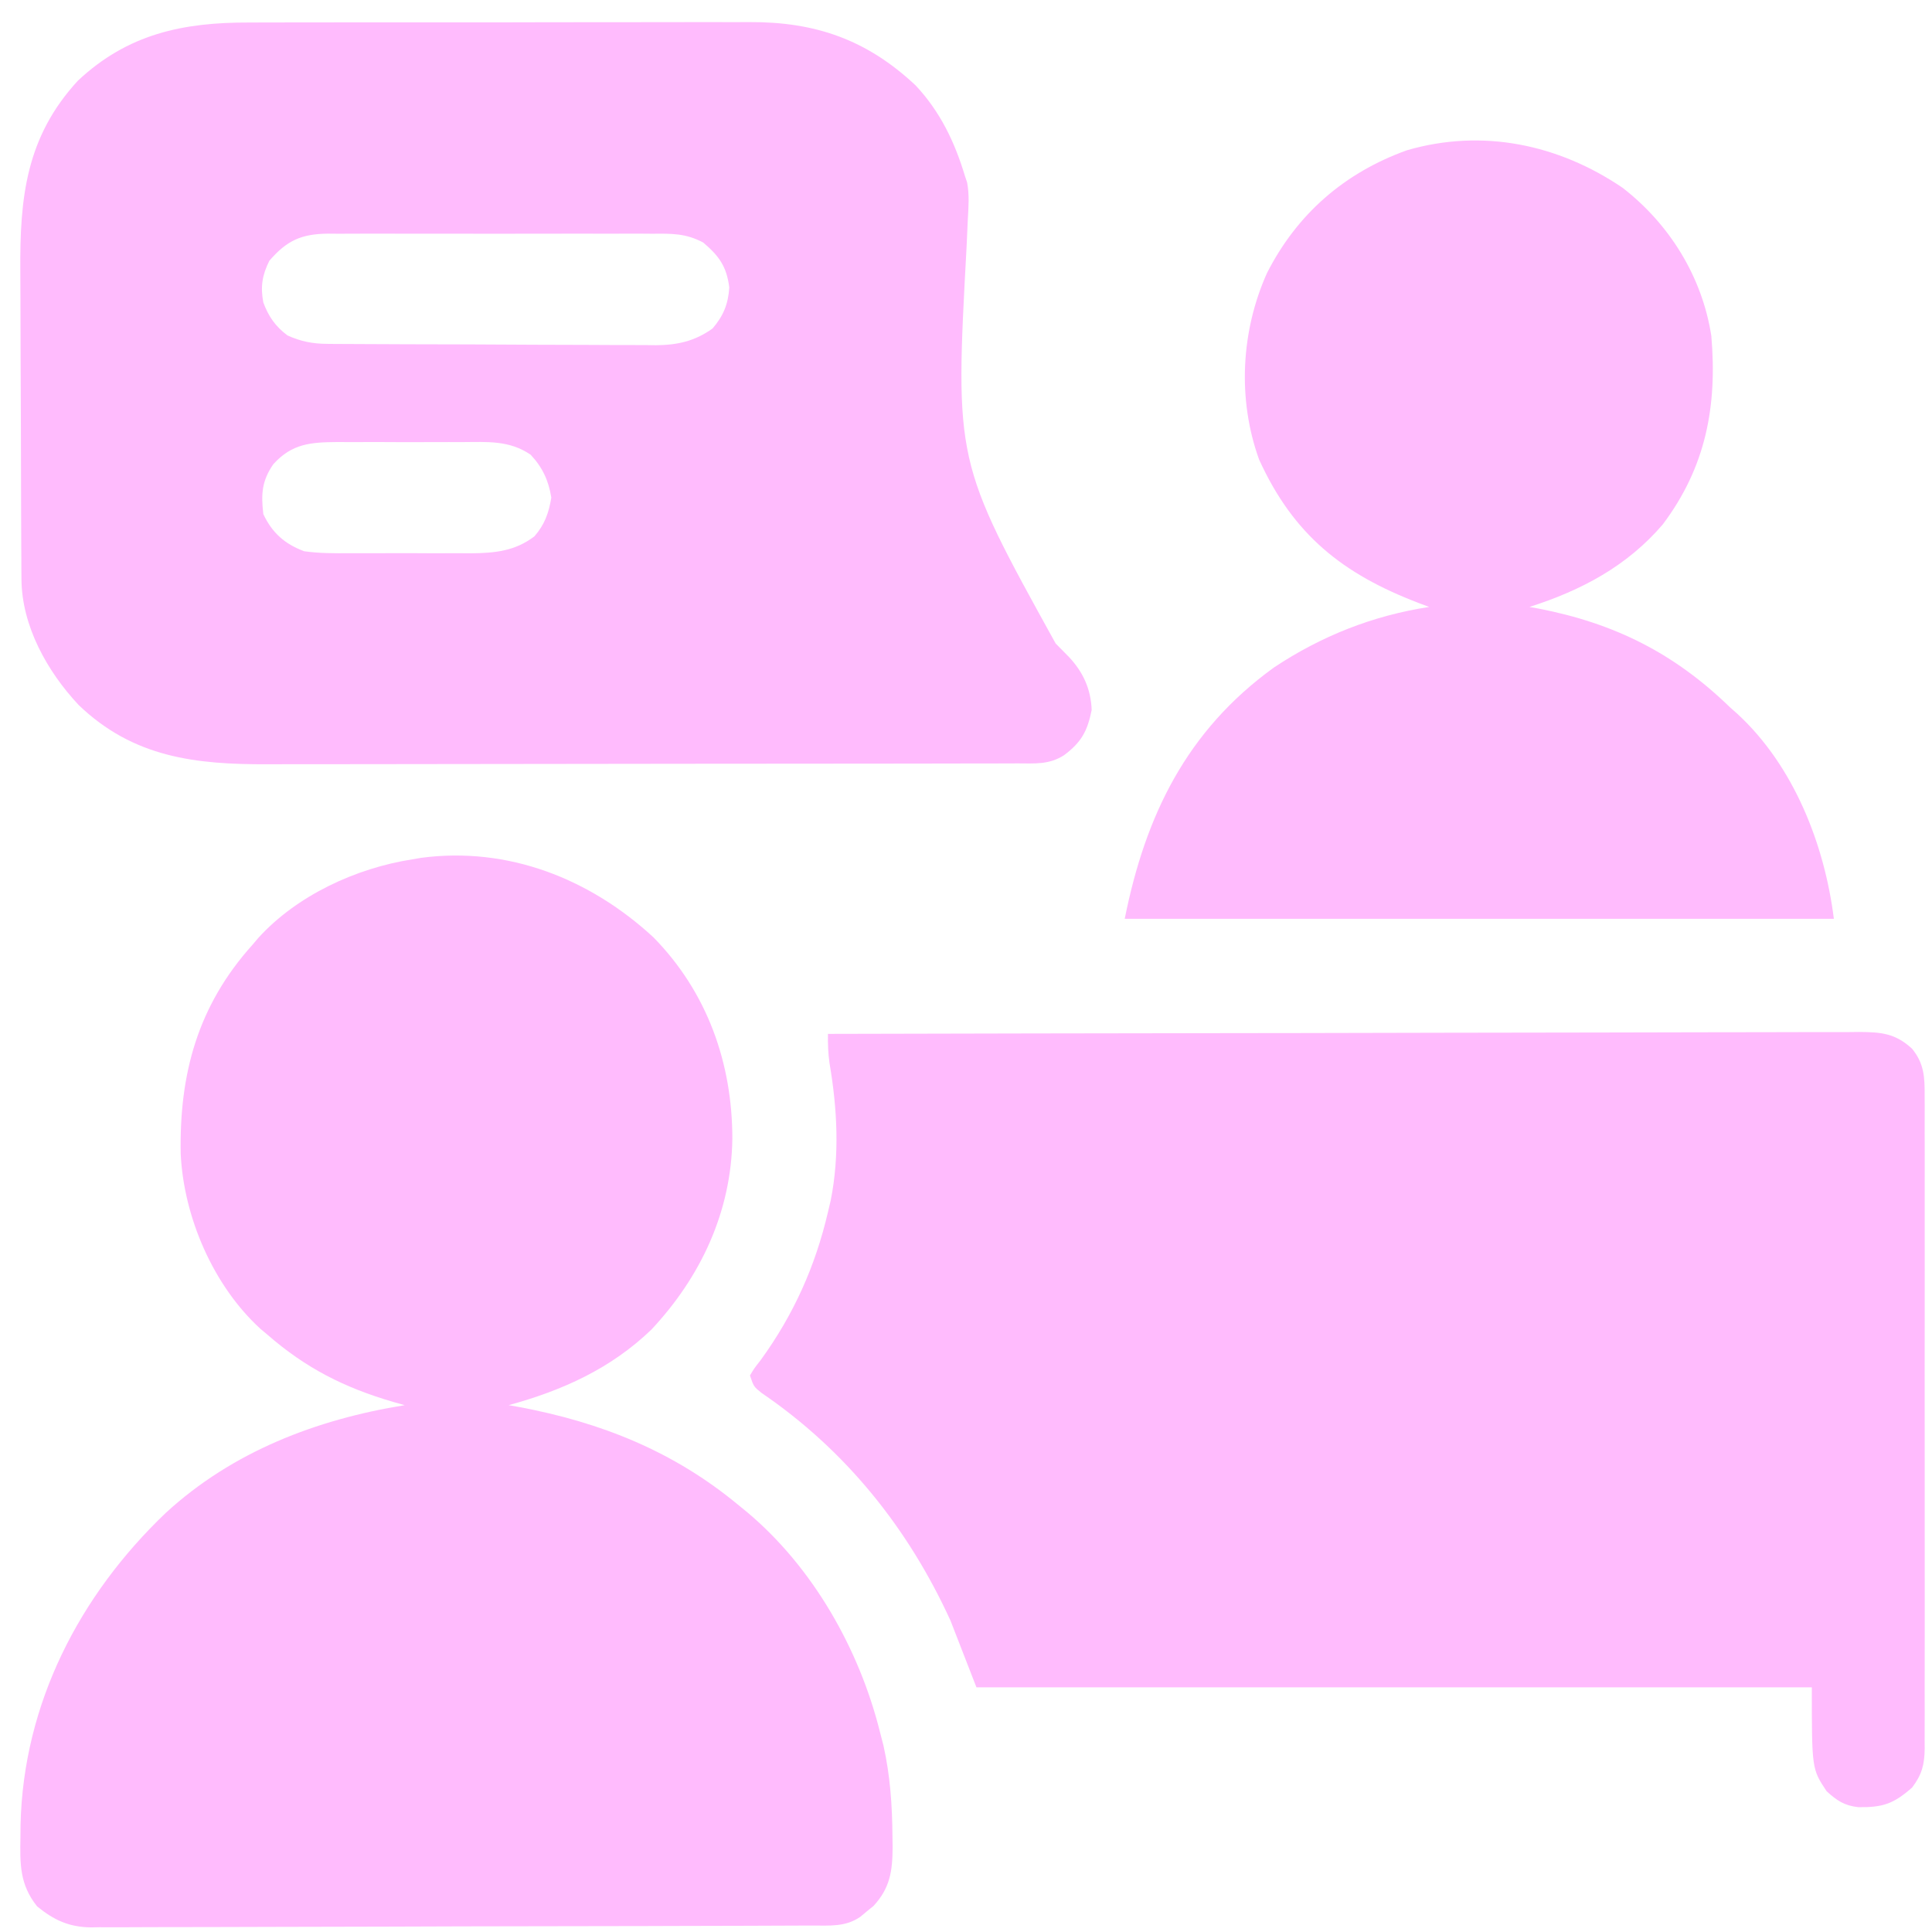 <svg width="64" height="64" viewBox="0 0 64 64" fill="none" xmlns="http://www.w3.org/2000/svg">
<path d="M27.427 34.249C31.895 34.238 36.364 34.229 40.832 34.224C41.36 34.223 41.887 34.223 42.415 34.222C42.572 34.222 42.572 34.222 42.733 34.222C44.434 34.219 46.134 34.216 47.835 34.211C49.58 34.206 51.325 34.204 53.069 34.203C54.146 34.202 55.223 34.2 56.3 34.196C57.038 34.193 57.776 34.193 58.514 34.193C58.94 34.194 59.366 34.193 59.792 34.19C60.254 34.188 60.716 34.188 61.178 34.19C61.313 34.188 61.447 34.187 61.586 34.185C62.311 34.191 62.784 34.226 63.34 34.741C63.743 35.234 63.761 35.694 63.756 36.308C63.756 36.403 63.757 36.498 63.758 36.596C63.759 36.914 63.758 37.232 63.757 37.55C63.757 37.778 63.758 38.006 63.759 38.234C63.76 38.853 63.76 39.473 63.758 40.092C63.758 40.74 63.758 41.388 63.759 42.036C63.76 43.124 63.759 44.212 63.757 45.3C63.755 46.558 63.756 47.816 63.758 49.075C63.759 50.155 63.76 51.235 63.759 52.315C63.758 52.96 63.758 53.605 63.759 54.25C63.76 54.857 63.76 55.463 63.757 56.07C63.757 56.292 63.757 56.515 63.758 56.738C63.759 57.041 63.758 57.345 63.756 57.649C63.757 57.737 63.757 57.825 63.758 57.916C63.752 58.454 63.666 58.787 63.34 59.216C62.725 59.756 62.367 59.876 61.561 59.865C61.099 59.815 60.853 59.649 60.511 59.339C60.019 58.601 60.019 58.601 60.019 55.895C50.887 55.895 41.755 55.895 32.346 55.895C32.062 55.165 31.778 54.434 31.485 53.682C30.088 50.627 28.018 48.045 25.232 46.146C24.967 45.933 24.967 45.933 24.844 45.564C24.981 45.333 24.981 45.333 25.197 45.057C26.288 43.554 27.006 41.956 27.427 40.153C27.457 40.025 27.487 39.898 27.518 39.767C27.817 38.267 27.736 36.726 27.48 35.227C27.431 34.894 27.423 34.585 27.427 34.249Z" fill="#FFBBFD"/>
<path d="M8.254 0.746C8.452 0.746 8.649 0.745 8.847 0.744C9.38 0.741 9.913 0.742 10.446 0.742C10.892 0.743 11.339 0.742 11.785 0.741C12.839 0.739 13.894 0.74 14.948 0.741C16.032 0.742 17.116 0.741 18.2 0.737C19.134 0.735 20.068 0.734 21.002 0.735C21.558 0.735 22.114 0.735 22.671 0.733C23.194 0.731 23.718 0.731 24.241 0.734C24.432 0.734 24.623 0.734 24.814 0.732C27.015 0.719 28.717 1.316 30.33 2.828C31.146 3.698 31.627 4.705 31.968 5.839C31.991 5.906 32.014 5.974 32.037 6.044C32.115 6.456 32.083 6.858 32.06 7.273C32.051 7.47 32.042 7.667 32.033 7.864C32.028 7.968 32.023 8.073 32.019 8.18C31.634 15.281 31.634 15.281 34.969 21.315C35.117 21.466 35.266 21.616 35.414 21.767C35.881 22.266 36.137 22.826 36.163 23.52C36.022 24.22 35.823 24.587 35.247 25.018C34.748 25.337 34.279 25.289 33.704 25.288C33.532 25.289 33.532 25.289 33.356 25.29C32.969 25.291 32.583 25.291 32.196 25.291C31.92 25.291 31.643 25.292 31.367 25.293C30.614 25.294 29.861 25.295 29.109 25.296C28.638 25.296 28.168 25.297 27.698 25.297C26.395 25.299 25.092 25.3 23.789 25.3C23.705 25.3 23.622 25.3 23.536 25.3C23.452 25.3 23.368 25.3 23.282 25.3C23.113 25.301 22.943 25.301 22.774 25.301C22.648 25.301 22.648 25.301 22.519 25.301C21.159 25.301 19.799 25.303 18.44 25.306C17.043 25.309 15.646 25.311 14.248 25.311C13.464 25.311 12.681 25.312 11.897 25.314C11.158 25.316 10.42 25.316 9.682 25.315C9.411 25.315 9.141 25.316 8.871 25.317C6.475 25.327 4.415 25.094 2.604 23.353C1.565 22.242 0.719 20.738 0.711 19.179C0.71 19.068 0.709 18.957 0.708 18.842C0.708 18.721 0.707 18.6 0.707 18.475C0.706 18.347 0.705 18.219 0.704 18.087C0.702 17.662 0.701 17.237 0.699 16.812C0.699 16.667 0.698 16.521 0.698 16.371C0.695 15.601 0.693 14.83 0.692 14.06C0.691 13.266 0.687 12.473 0.682 11.68C0.679 11.068 0.678 10.456 0.677 9.844C0.677 9.552 0.675 9.259 0.673 8.967C0.655 6.549 0.861 4.539 2.581 2.672C4.233 1.124 6.057 0.739 8.254 0.746ZM8.923 8.637C8.684 9.115 8.624 9.5 8.723 10.02C8.895 10.483 9.123 10.812 9.523 11.112C9.968 11.312 10.354 11.388 10.841 11.391C10.995 11.393 10.995 11.393 11.153 11.394C11.264 11.394 11.376 11.395 11.491 11.395C11.61 11.396 11.728 11.396 11.85 11.397C12.242 11.4 12.634 11.401 13.026 11.402C13.16 11.403 13.294 11.403 13.432 11.404C14.141 11.406 14.851 11.408 15.56 11.409C16.291 11.411 17.023 11.415 17.755 11.42C18.318 11.423 18.882 11.424 19.445 11.425C19.715 11.425 19.985 11.427 20.254 11.429C20.632 11.432 21.01 11.432 21.388 11.431C21.499 11.432 21.61 11.434 21.724 11.436C22.441 11.43 23.013 11.305 23.605 10.881C23.962 10.466 24.125 10.068 24.158 9.521C24.07 8.827 23.822 8.483 23.296 8.035C22.719 7.727 22.254 7.737 21.61 7.743C21.485 7.742 21.36 7.741 21.231 7.74C20.819 7.738 20.408 7.739 19.996 7.741C19.709 7.741 19.422 7.74 19.136 7.74C18.535 7.739 17.935 7.74 17.334 7.742C16.565 7.745 15.796 7.743 15.027 7.741C14.435 7.739 13.843 7.739 13.251 7.741C12.967 7.741 12.684 7.74 12.4 7.739C12.004 7.738 11.607 7.74 11.21 7.743C11.094 7.742 10.977 7.741 10.856 7.74C9.986 7.751 9.506 7.962 8.923 8.637ZM9.054 15.378C8.672 15.929 8.645 16.371 8.723 17.031C9.018 17.655 9.433 18.02 10.076 18.261C10.577 18.331 11.073 18.33 11.578 18.326C11.794 18.327 11.794 18.327 12.014 18.327C12.318 18.328 12.621 18.327 12.924 18.325C13.387 18.322 13.85 18.325 14.312 18.328C14.608 18.328 14.903 18.327 15.199 18.326C15.336 18.327 15.474 18.328 15.616 18.329C16.401 18.32 17.059 18.255 17.701 17.769C18.04 17.382 18.179 16.994 18.263 16.485C18.173 15.918 17.972 15.484 17.578 15.063C16.869 14.579 16.141 14.641 15.315 14.645C15.167 14.645 15.02 14.644 14.868 14.644C14.557 14.644 14.246 14.644 13.935 14.646C13.46 14.648 12.985 14.646 12.509 14.643C12.207 14.644 11.904 14.644 11.602 14.645C11.46 14.644 11.318 14.643 11.172 14.643C10.294 14.65 9.672 14.693 9.054 15.378Z" fill="#FFBBFD"/>
<path d="M21.647 31.051C23.427 32.866 24.262 35.217 24.26 37.73C24.224 40.142 23.213 42.3 21.578 44.045C20.232 45.34 18.631 46.06 16.85 46.548C16.96 46.568 17.071 46.587 17.184 46.607C19.911 47.117 22.321 48.077 24.476 49.869C24.567 49.943 24.659 50.018 24.753 50.095C26.932 51.925 28.464 54.63 29.149 57.371C29.188 57.523 29.227 57.676 29.268 57.833C29.491 58.836 29.555 59.805 29.564 60.831C29.566 60.952 29.568 61.073 29.569 61.197C29.564 61.977 29.487 62.54 28.938 63.135C28.866 63.194 28.793 63.253 28.719 63.313C28.646 63.374 28.574 63.434 28.5 63.496C28.008 63.839 27.478 63.785 26.906 63.786C26.801 63.786 26.696 63.787 26.589 63.787C26.237 63.789 25.885 63.79 25.533 63.791C25.282 63.792 25.03 63.793 24.778 63.794C23.95 63.797 23.123 63.799 22.295 63.8C22.01 63.801 21.725 63.802 21.44 63.803C20.255 63.805 19.07 63.807 17.885 63.809C16.187 63.811 14.488 63.815 12.79 63.822C11.595 63.827 10.401 63.829 9.207 63.83C8.494 63.83 7.781 63.832 7.067 63.836C6.396 63.839 5.725 63.84 5.054 63.839C4.808 63.839 4.561 63.84 4.315 63.842C3.979 63.845 3.642 63.844 3.306 63.842C3.209 63.843 3.112 63.845 3.012 63.847C2.288 63.837 1.791 63.61 1.23 63.152C0.65 62.428 0.661 61.75 0.677 60.846C0.678 60.71 0.68 60.574 0.681 60.434C0.776 56.436 2.628 52.847 5.493 50.115C7.705 48.083 10.485 47.02 13.406 46.548C13.28 46.512 13.154 46.476 13.023 46.44C11.412 45.969 10.131 45.324 8.856 44.211C8.78 44.147 8.704 44.084 8.626 44.018C7.065 42.592 6.088 40.322 5.986 38.227C5.936 35.567 6.552 33.313 8.364 31.297C8.427 31.222 8.491 31.147 8.557 31.07C9.837 29.66 11.794 28.758 13.652 28.468C13.748 28.452 13.844 28.435 13.943 28.418C16.829 28.033 19.544 29.109 21.647 31.051Z" fill="#FFBBFD"/>
<path d="M53.745 6.217C55.305 7.422 56.387 9.169 56.69 11.128C56.889 13.454 56.51 15.473 55.079 17.375C53.896 18.756 52.382 19.558 50.664 20.106C50.765 20.124 50.867 20.142 50.971 20.161C53.481 20.648 55.46 21.636 57.305 23.427C57.39 23.502 57.474 23.577 57.56 23.654C59.423 25.374 60.441 27.975 60.749 30.437C52.997 30.437 45.245 30.437 37.258 30.437C37.942 27.015 39.305 24.206 42.2 22.112C43.771 21.069 45.474 20.393 47.343 20.106C47.224 20.061 47.105 20.017 46.983 19.971C44.482 19.012 42.847 17.722 41.709 15.223C40.988 13.227 41.108 10.969 41.971 9.044C42.97 7.084 44.532 5.726 46.605 4.978C49.102 4.252 51.622 4.777 53.745 6.217Z" fill="#FFBBFD"/>
</svg>
